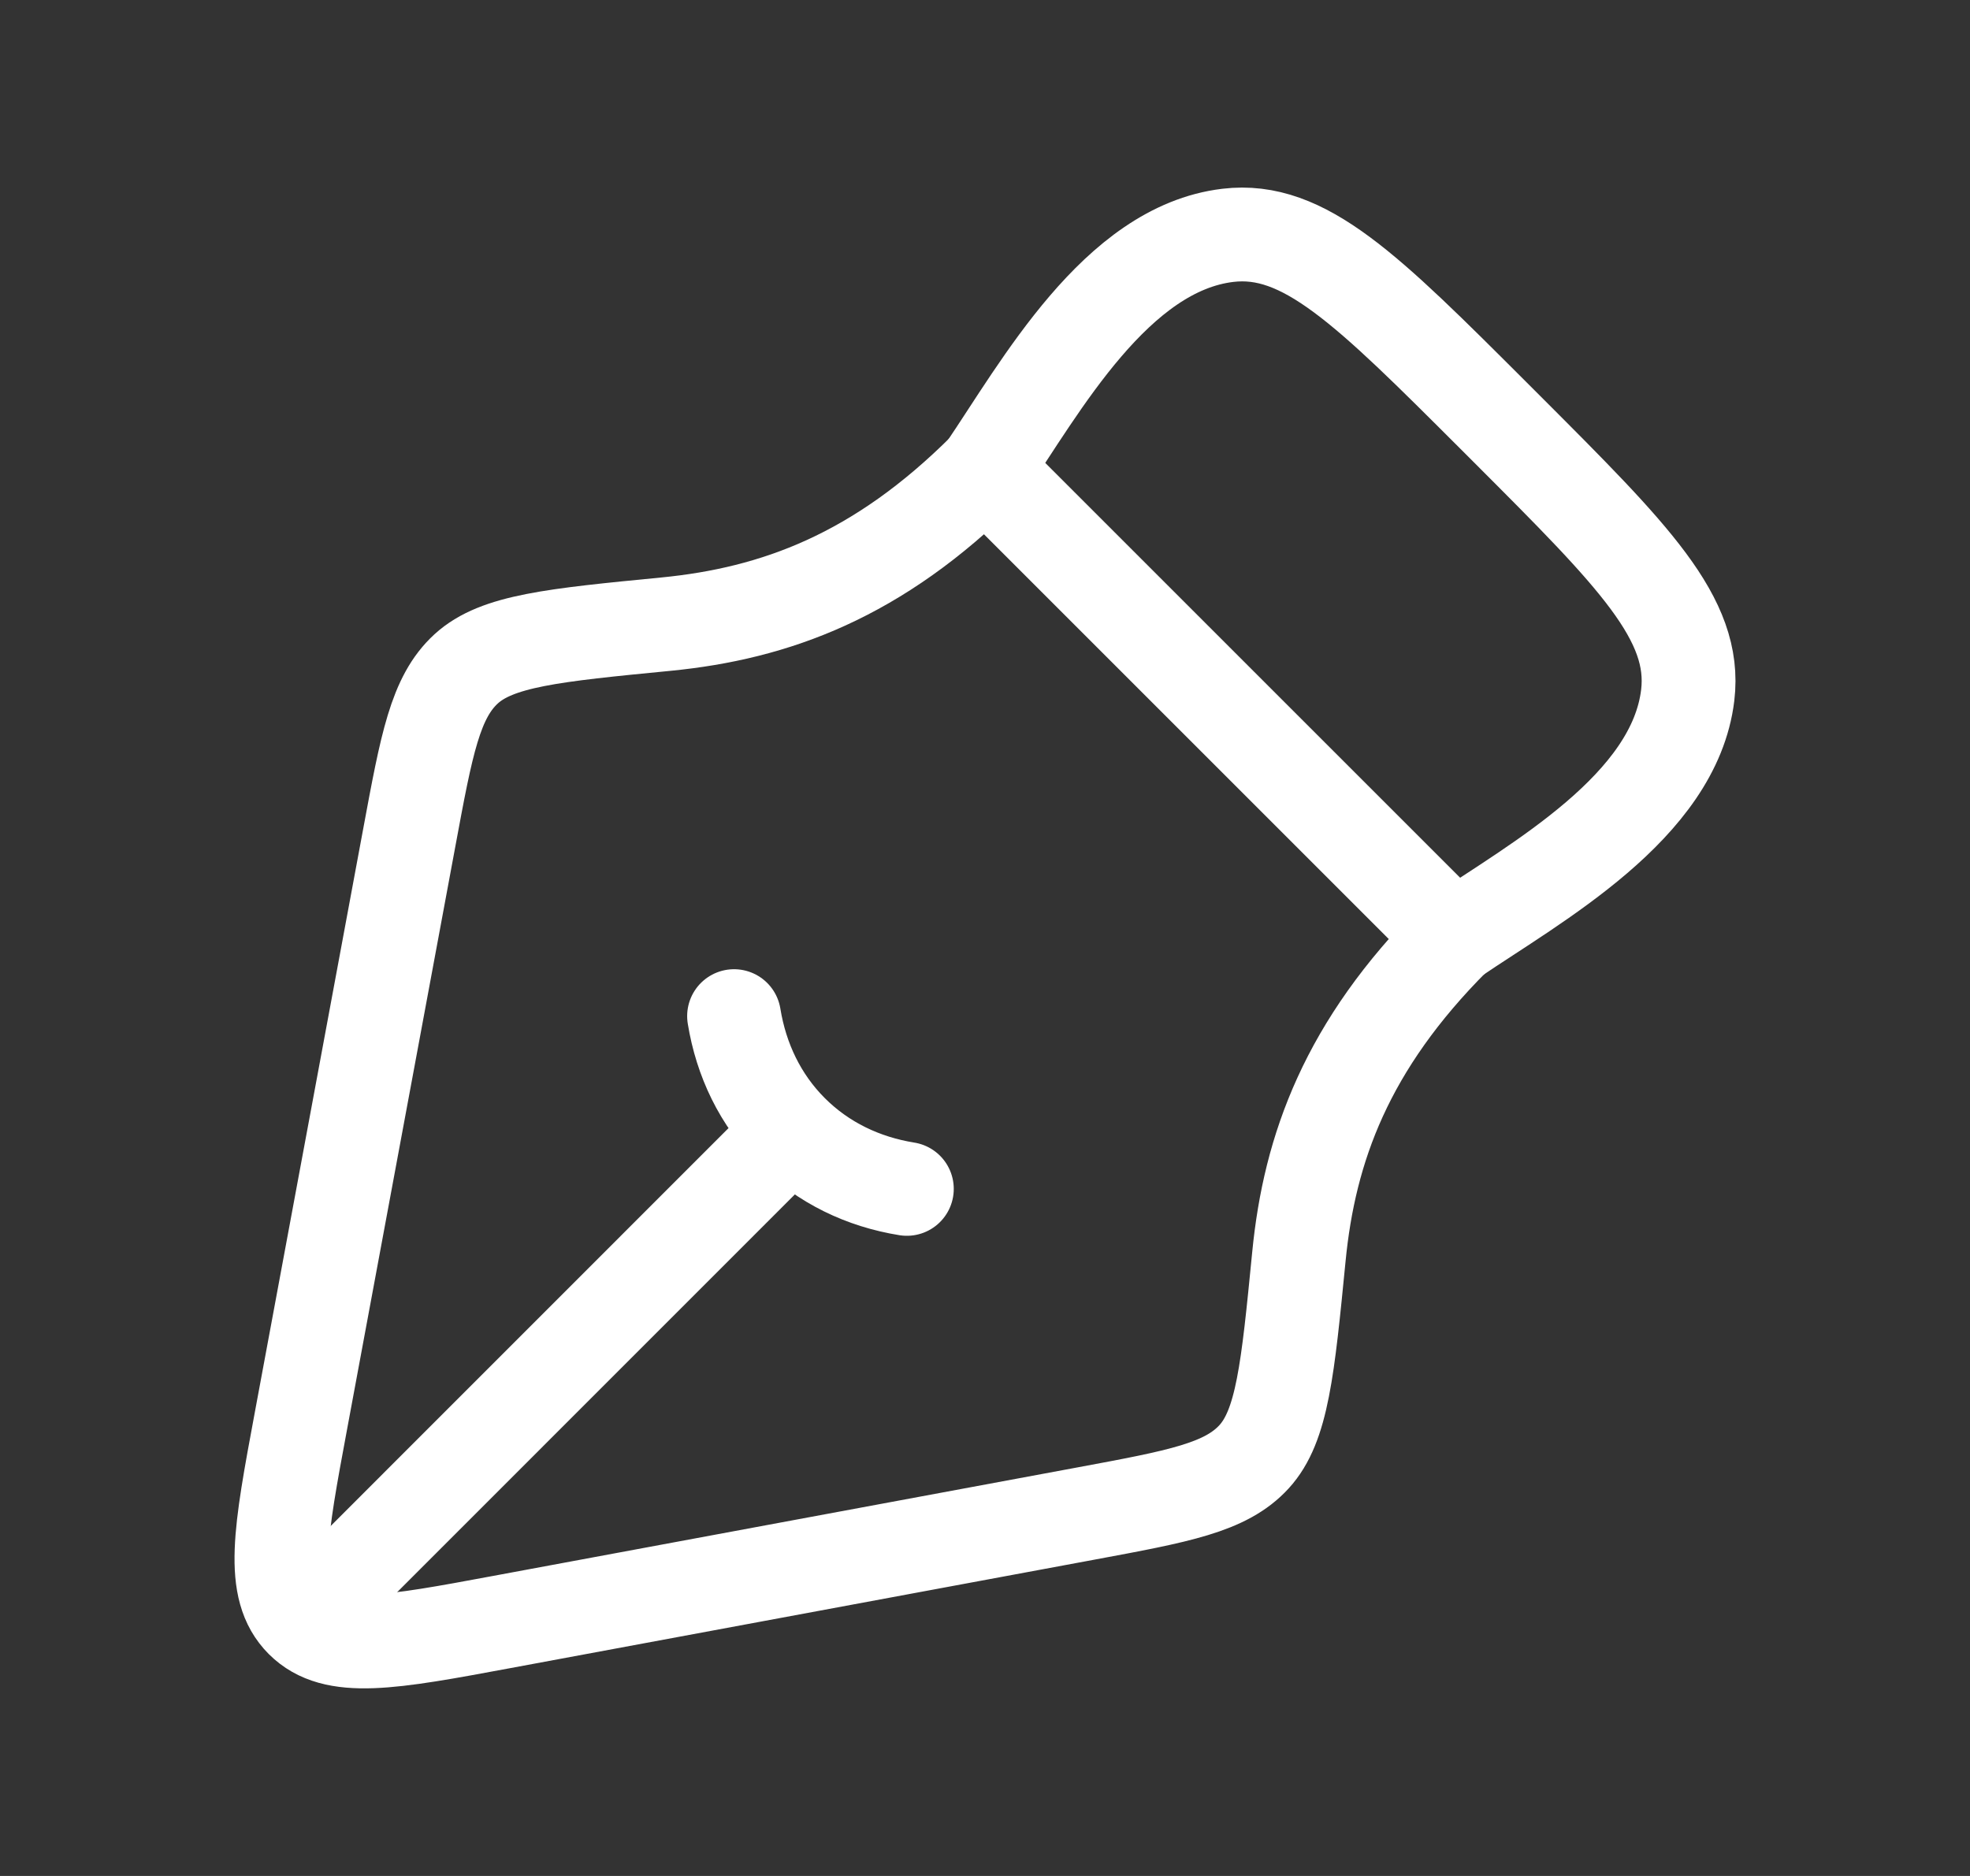 <svg width="21" height="20" viewBox="0 0 21 20" fill="none" xmlns="http://www.w3.org/2000/svg">
<rect x="0" y="0" width="21" height="20" fill="#333333" stroke="none"/>
<path d="M11.571 16.137L5.352 17.292C4.159 17.514 3.563 17.624 3.219 17.281C2.876 16.937 2.986 16.341 3.208 15.148L4.363 8.929C4.548 7.931 4.64 7.433 4.969 7.131C5.298 6.83 5.899 6.771 7.101 6.654C8.26 6.54 9.357 6.143 10.5 5L15.5 10C14.357 11.144 13.959 12.239 13.846 13.398C13.728 14.601 13.669 15.202 13.368 15.531C13.067 15.86 12.568 15.952 11.571 16.137Z" stroke="white" stroke-linejoin="round"/>
<path d="M9.667 12.675C9.201 12.6 8.775 12.397 8.439 12.061M8.439 12.061C8.104 11.726 7.901 11.3 7.825 10.833M8.439 12.061L3.834 16.667" stroke="white" stroke-linecap="round"/>
<path d="M10.5 5C11.094 4.124 11.898 2.651 13.089 2.509C13.902 2.412 14.575 3.086 15.923 4.433L16.067 4.577C17.414 5.925 18.088 6.598 17.991 7.411C17.849 8.602 16.376 9.406 15.5 10" stroke="white" stroke-linejoin="round"/>
</svg>
